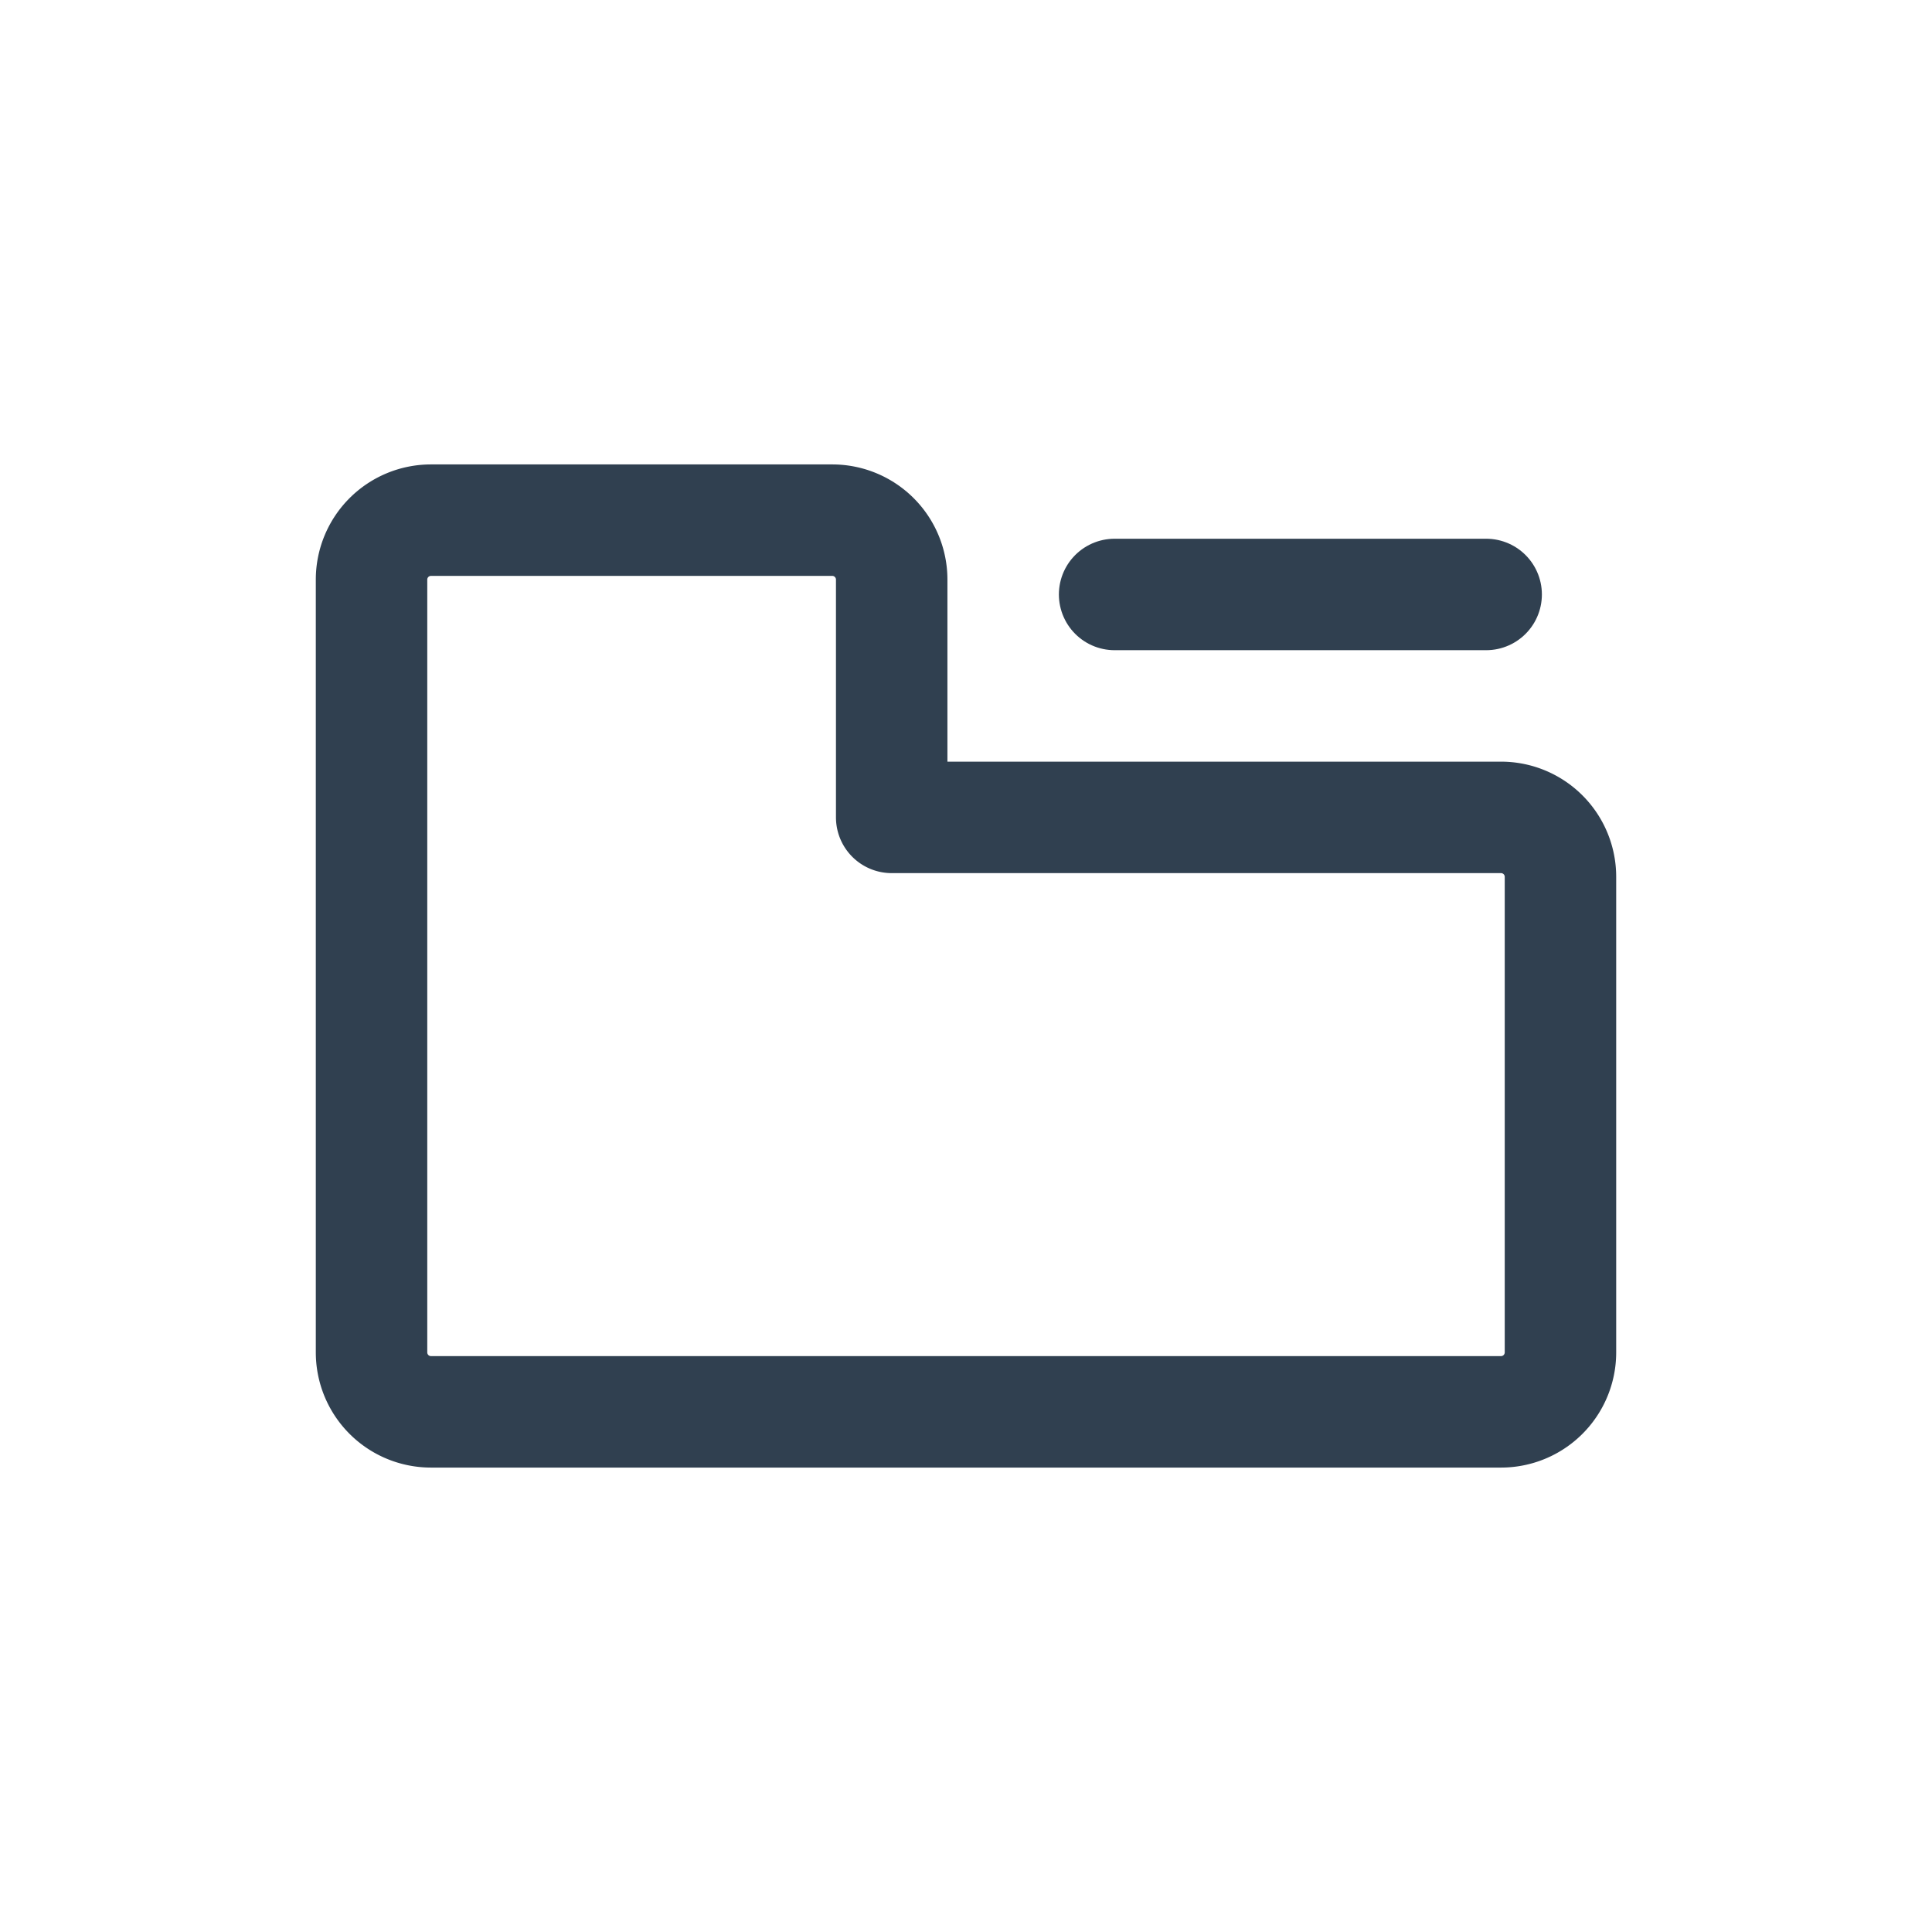 <svg id="th_color" xmlns="http://www.w3.org/2000/svg" viewBox="0 0 26 26"><defs><style>.cls-1{fill:none;stroke:#304050;stroke-linecap:round;stroke-linejoin:round;stroke-width:1.5px;}</style></defs><path class="cls-1" d="M5,11V7.8A.8.8,0,0,1,5.8,7h5.4a.8.8,0,0,1,.8.8V11h8.2a.8.8,0,0,1,.8.8v6.4a.8.8,0,0,1-.8.8H5.8a.8.8,0,0,1-.8-.8Z"/><line class="cls-1" x1="15" y1="8" x2="20" y2="8"/></svg>